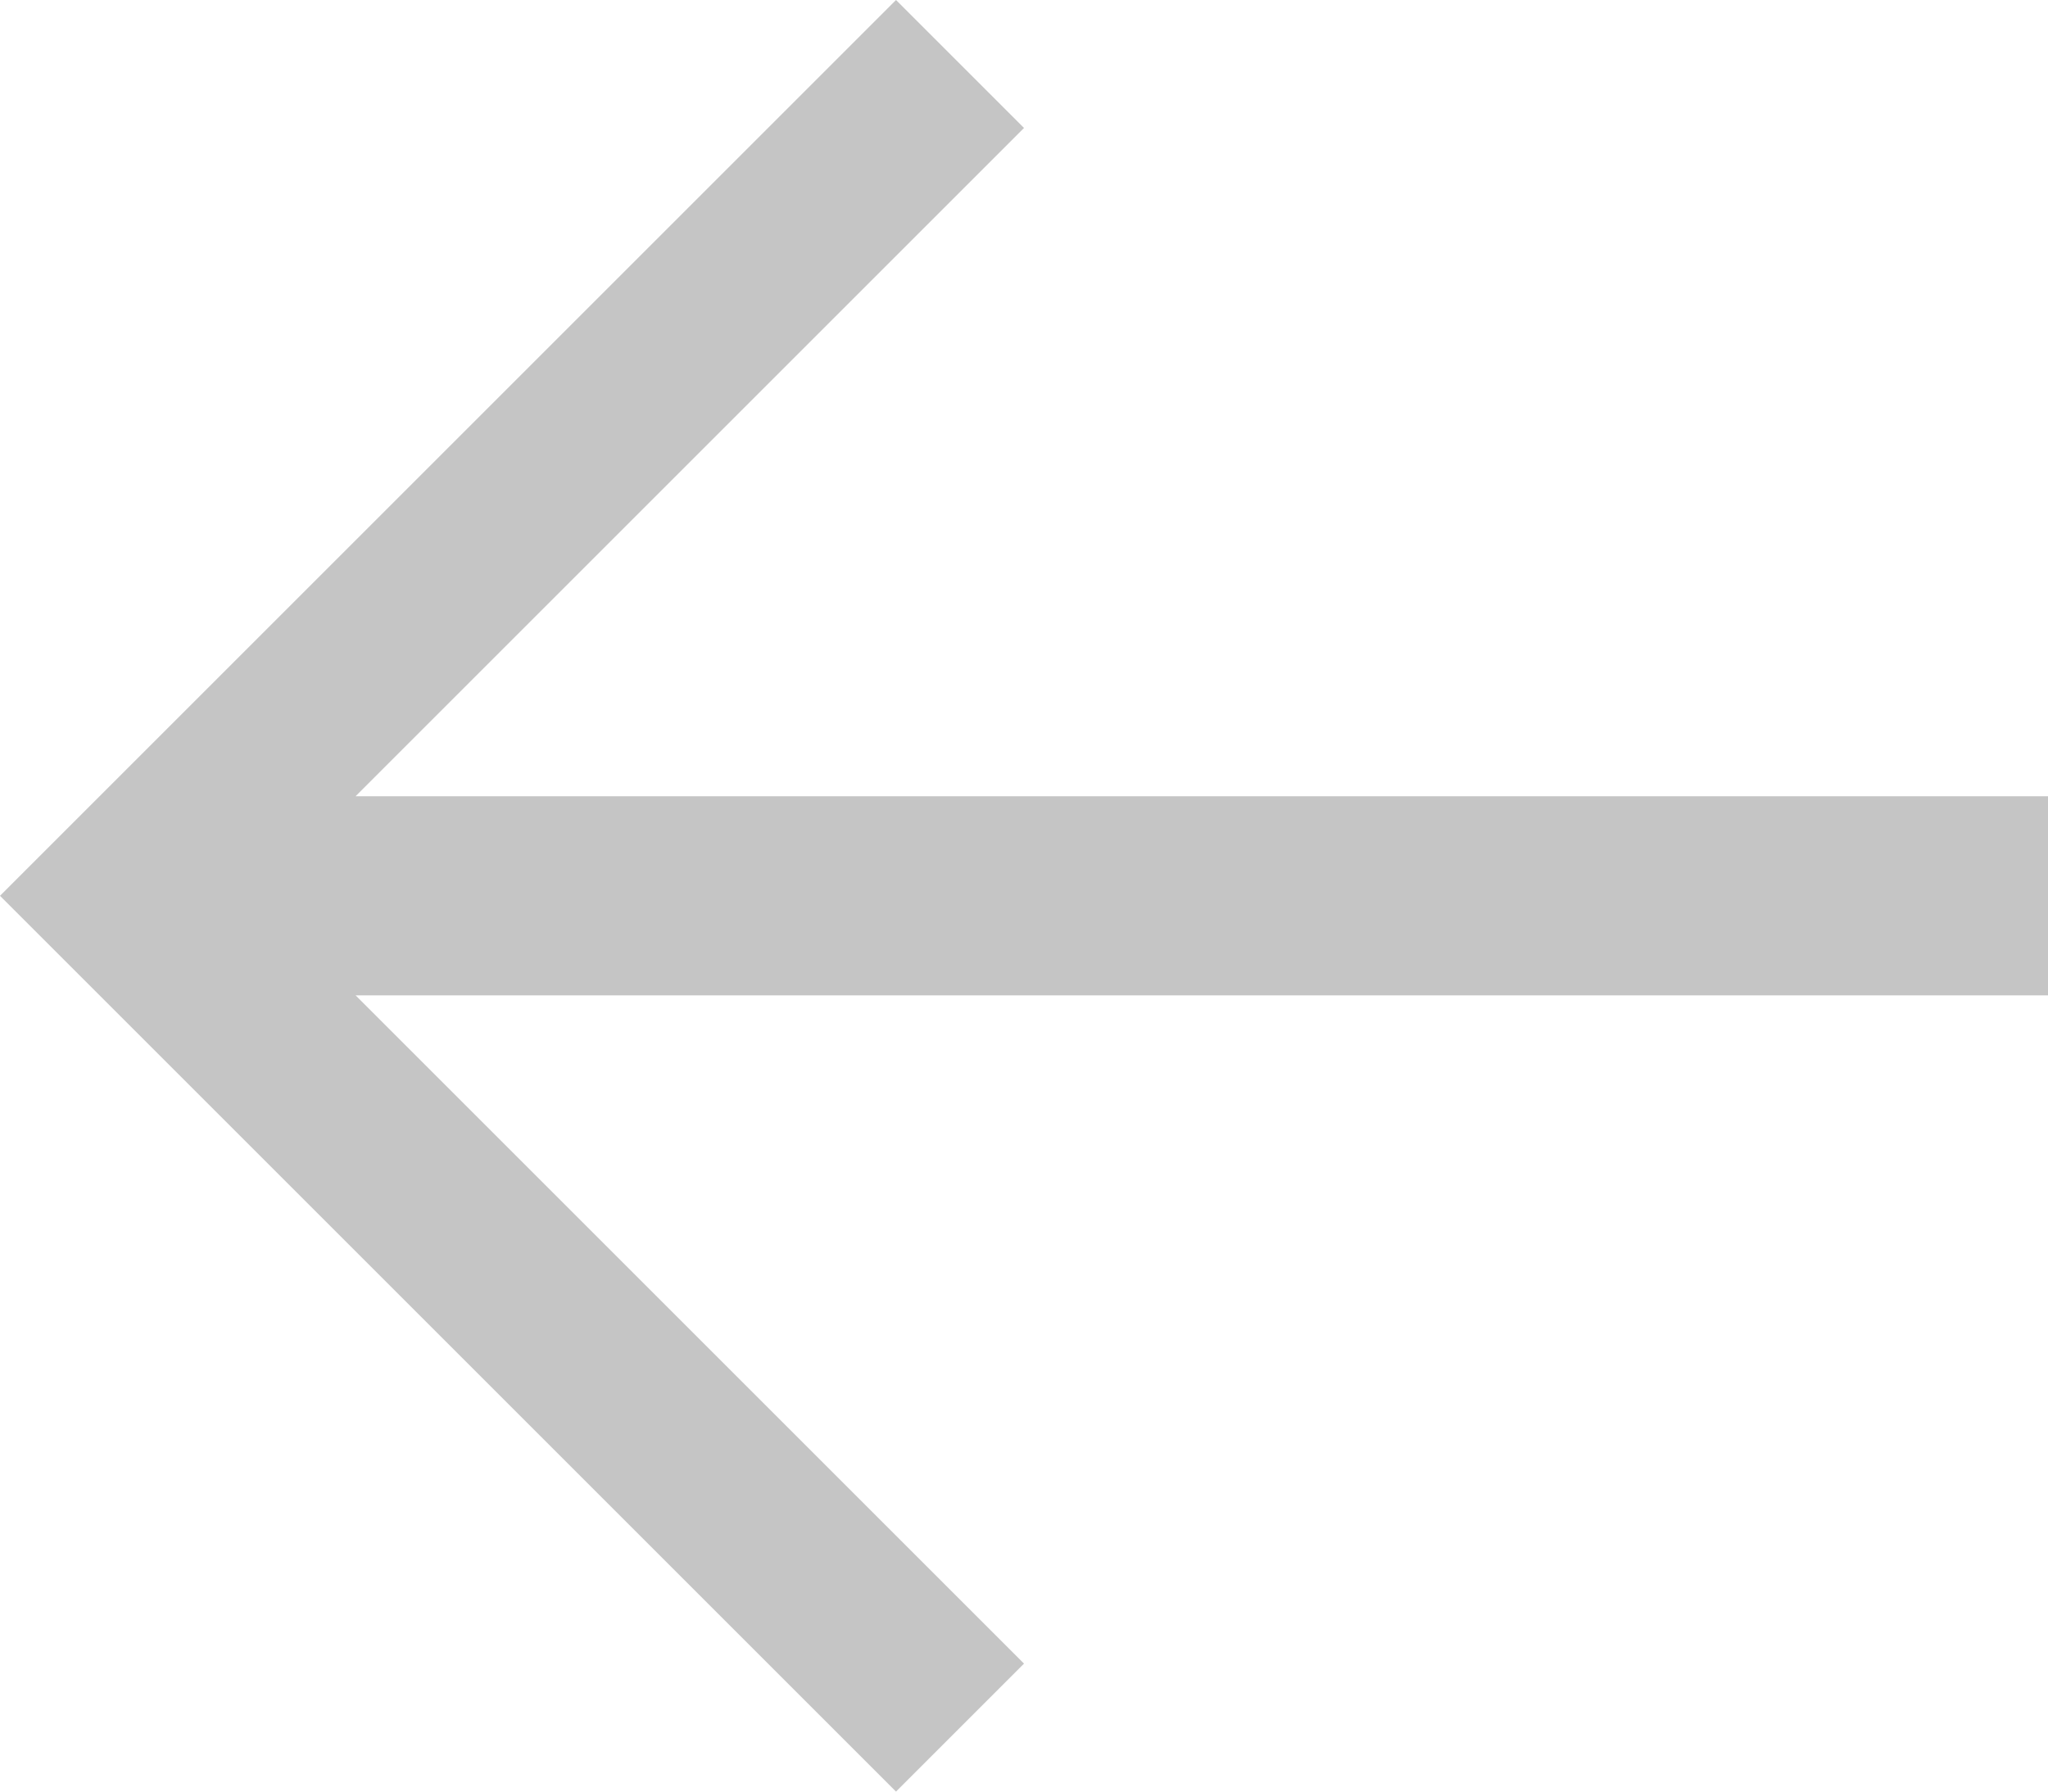 <?xml version="1.0" encoding="UTF-8"?>
<svg width="16px" height="14px" viewBox="0 0 16 14" version="1.1" xmlns="http://www.w3.org/2000/svg" xmlns:xlink="http://www.w3.org/1999/xlink">
    <!-- Generator: Sketch 52.5 (67469) - http://www.bohemiancoding.com/sketch -->
    <title>icon_arrow_short_left</title>
    <desc>Created with Sketch.</desc>
    <g id="Symboles" stroke="none" stroke-width="1" fill="none" fill-rule="evenodd">
        <g id="btn_symbol" transform="translate(-115, -17)">
            <g id="Group-2">
                <g id="icon_arrow_short_left" transform="translate(123, 24) rotate(-180) translate(-123, -24) translate(111, 12)">
                    <g>
                        <rect id="area_24p" fill-opacity="0" fill="#FF0000" fill-rule="nonzero" x="0" y="0" width="24" height="24"></rect>
                        <g id="Group-8" transform="translate(4, 5)" fill="#C5C5C5" fill-rule="nonzero">
                            <path d="M13.222,6.222 L8,1 L9,-7.10542736e-15 L16,7 L9,14 L8,13 L13.222,7.778 L0,7.778 L0,6.222 L13.222,6.222 Z" id="Combined-Shape"></path>
                        </g>
                    </g>
                </g>
            </g>
        </g>
    </g>
</svg>
